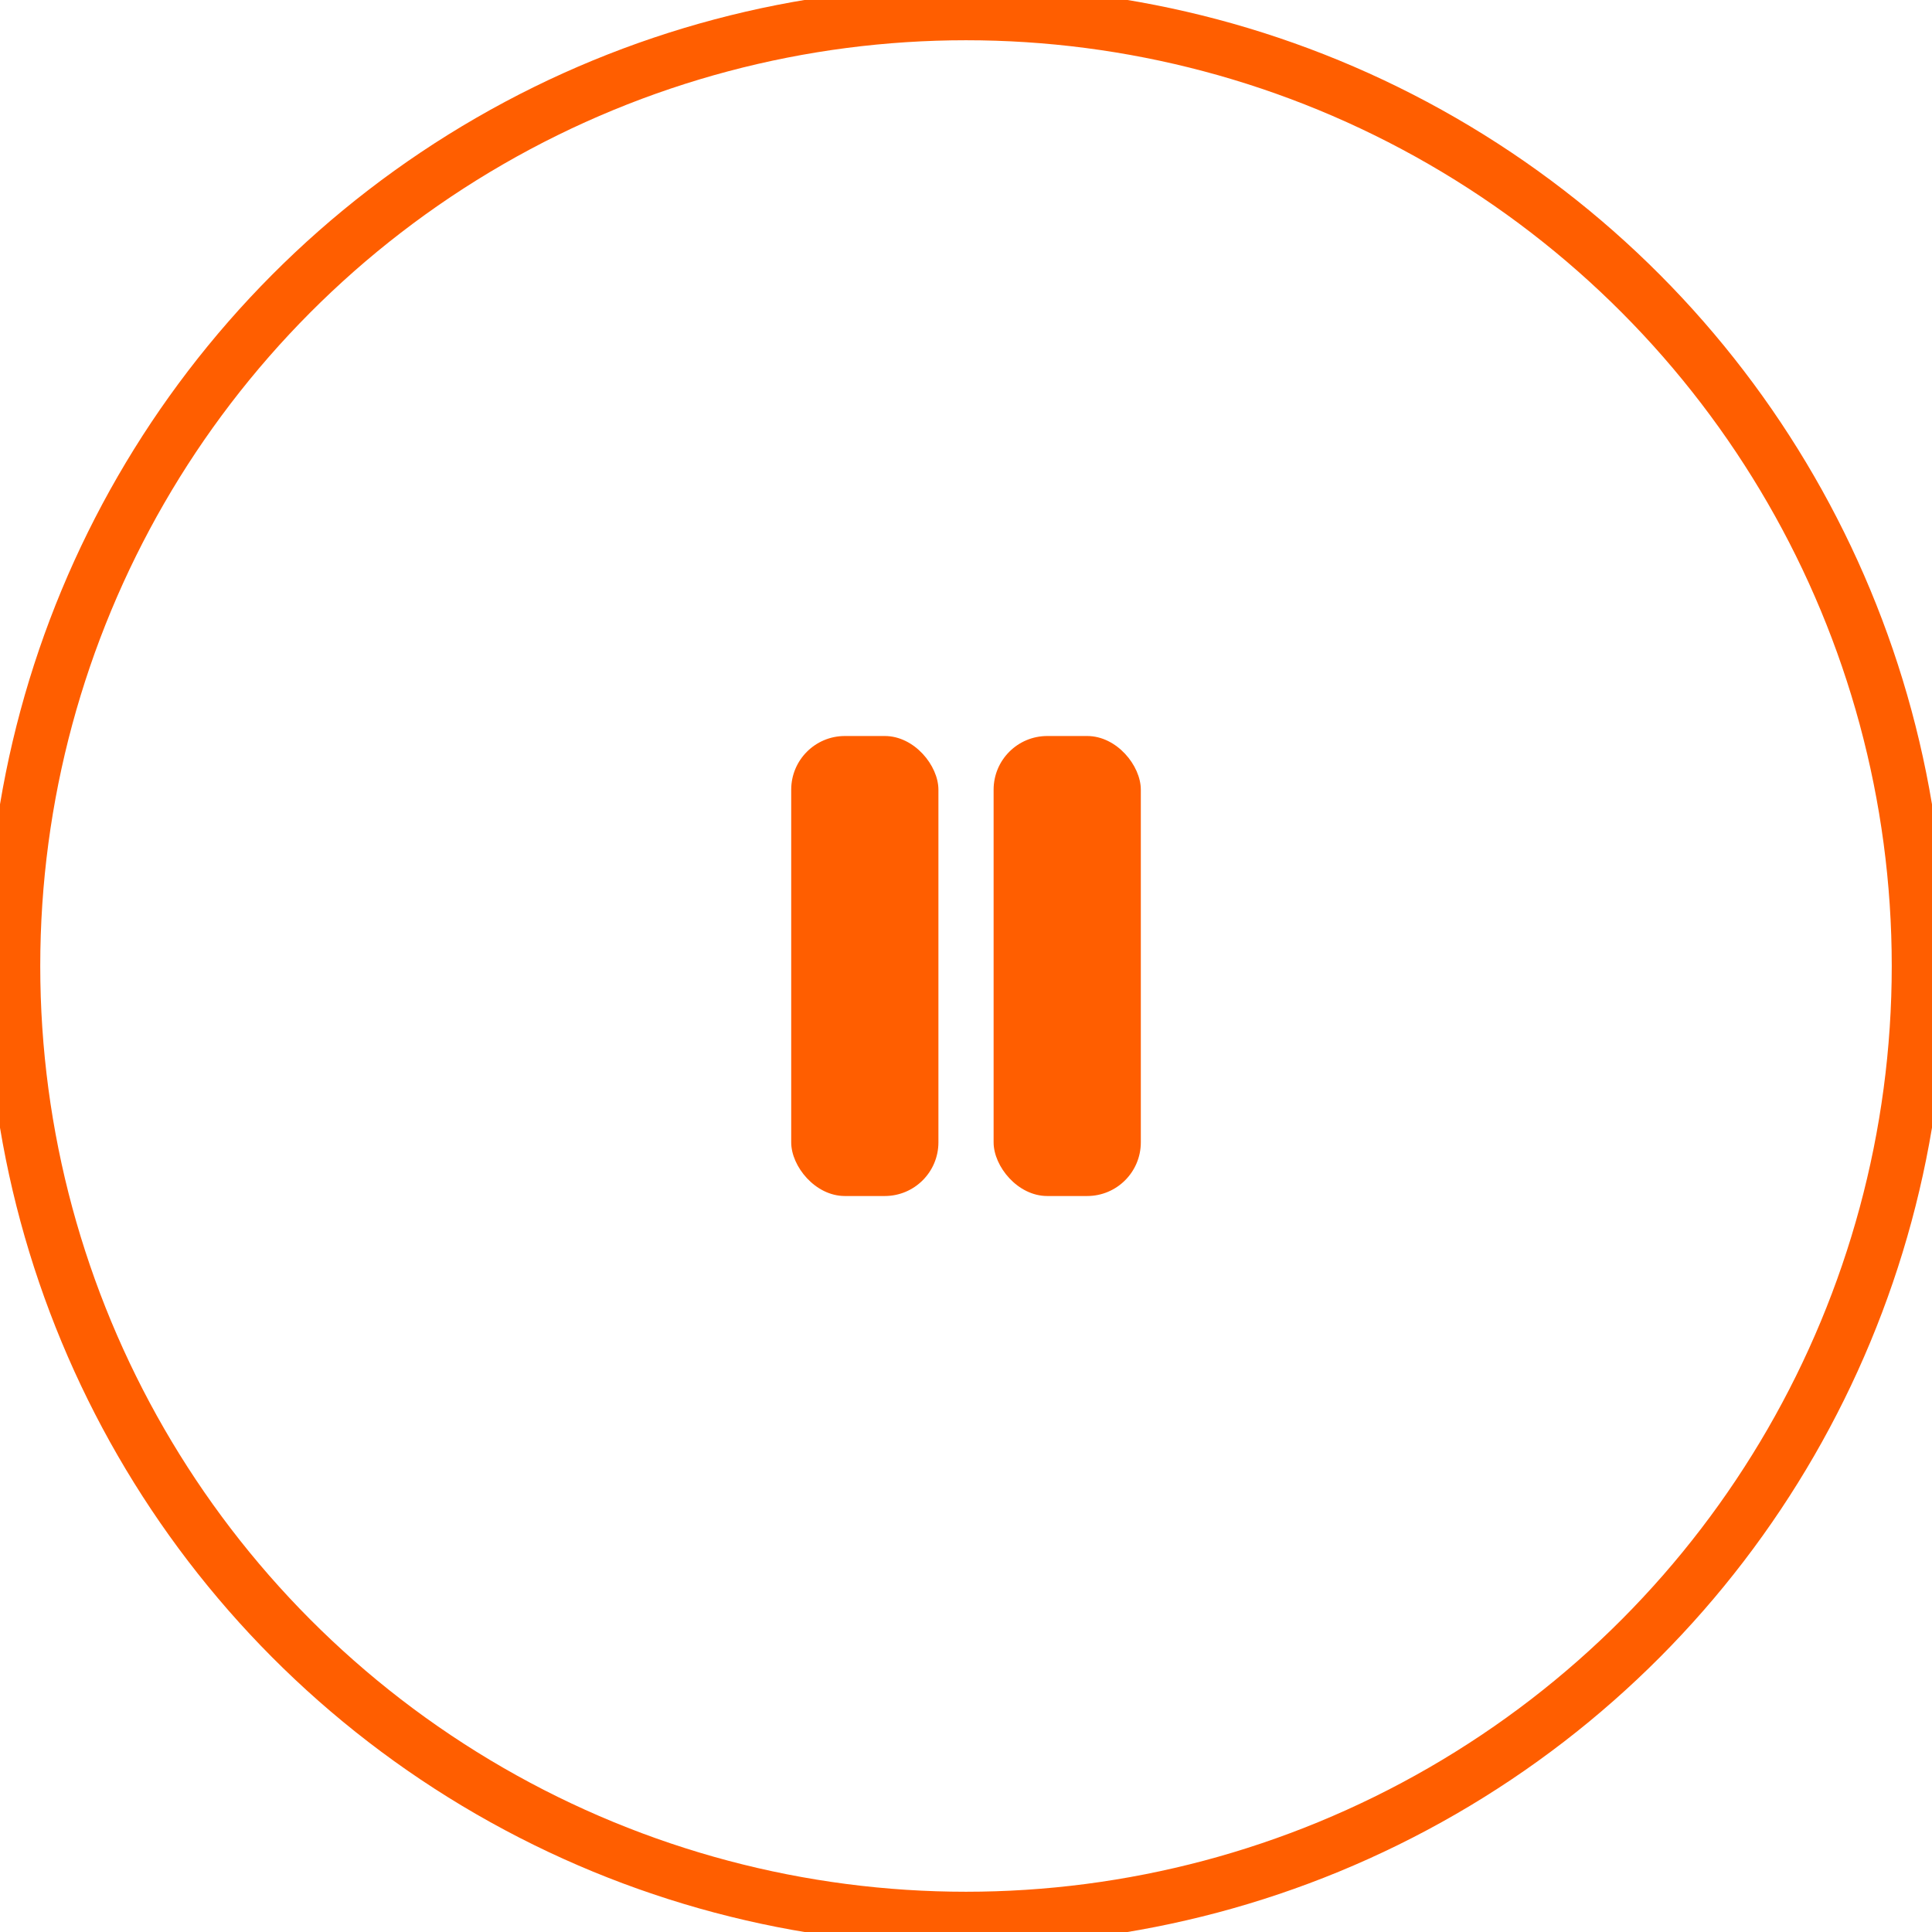 <svg width="72" height="72" viewBox="0 0 72 72" fill="none" xmlns="http://www.w3.org/2000/svg">
    <circle cx="36" cy="36" r="35.5" stroke="#ff5e00"  stroke-width="2"/>
    <rect x="29.486" y="27.429" width="5.486" height="17.143" rx="2" fill="#ff5e00" />
    <rect x="37.029" y="27.429" width="5.486" height="17.143" rx="2" fill="#ff5e00" />
</svg>